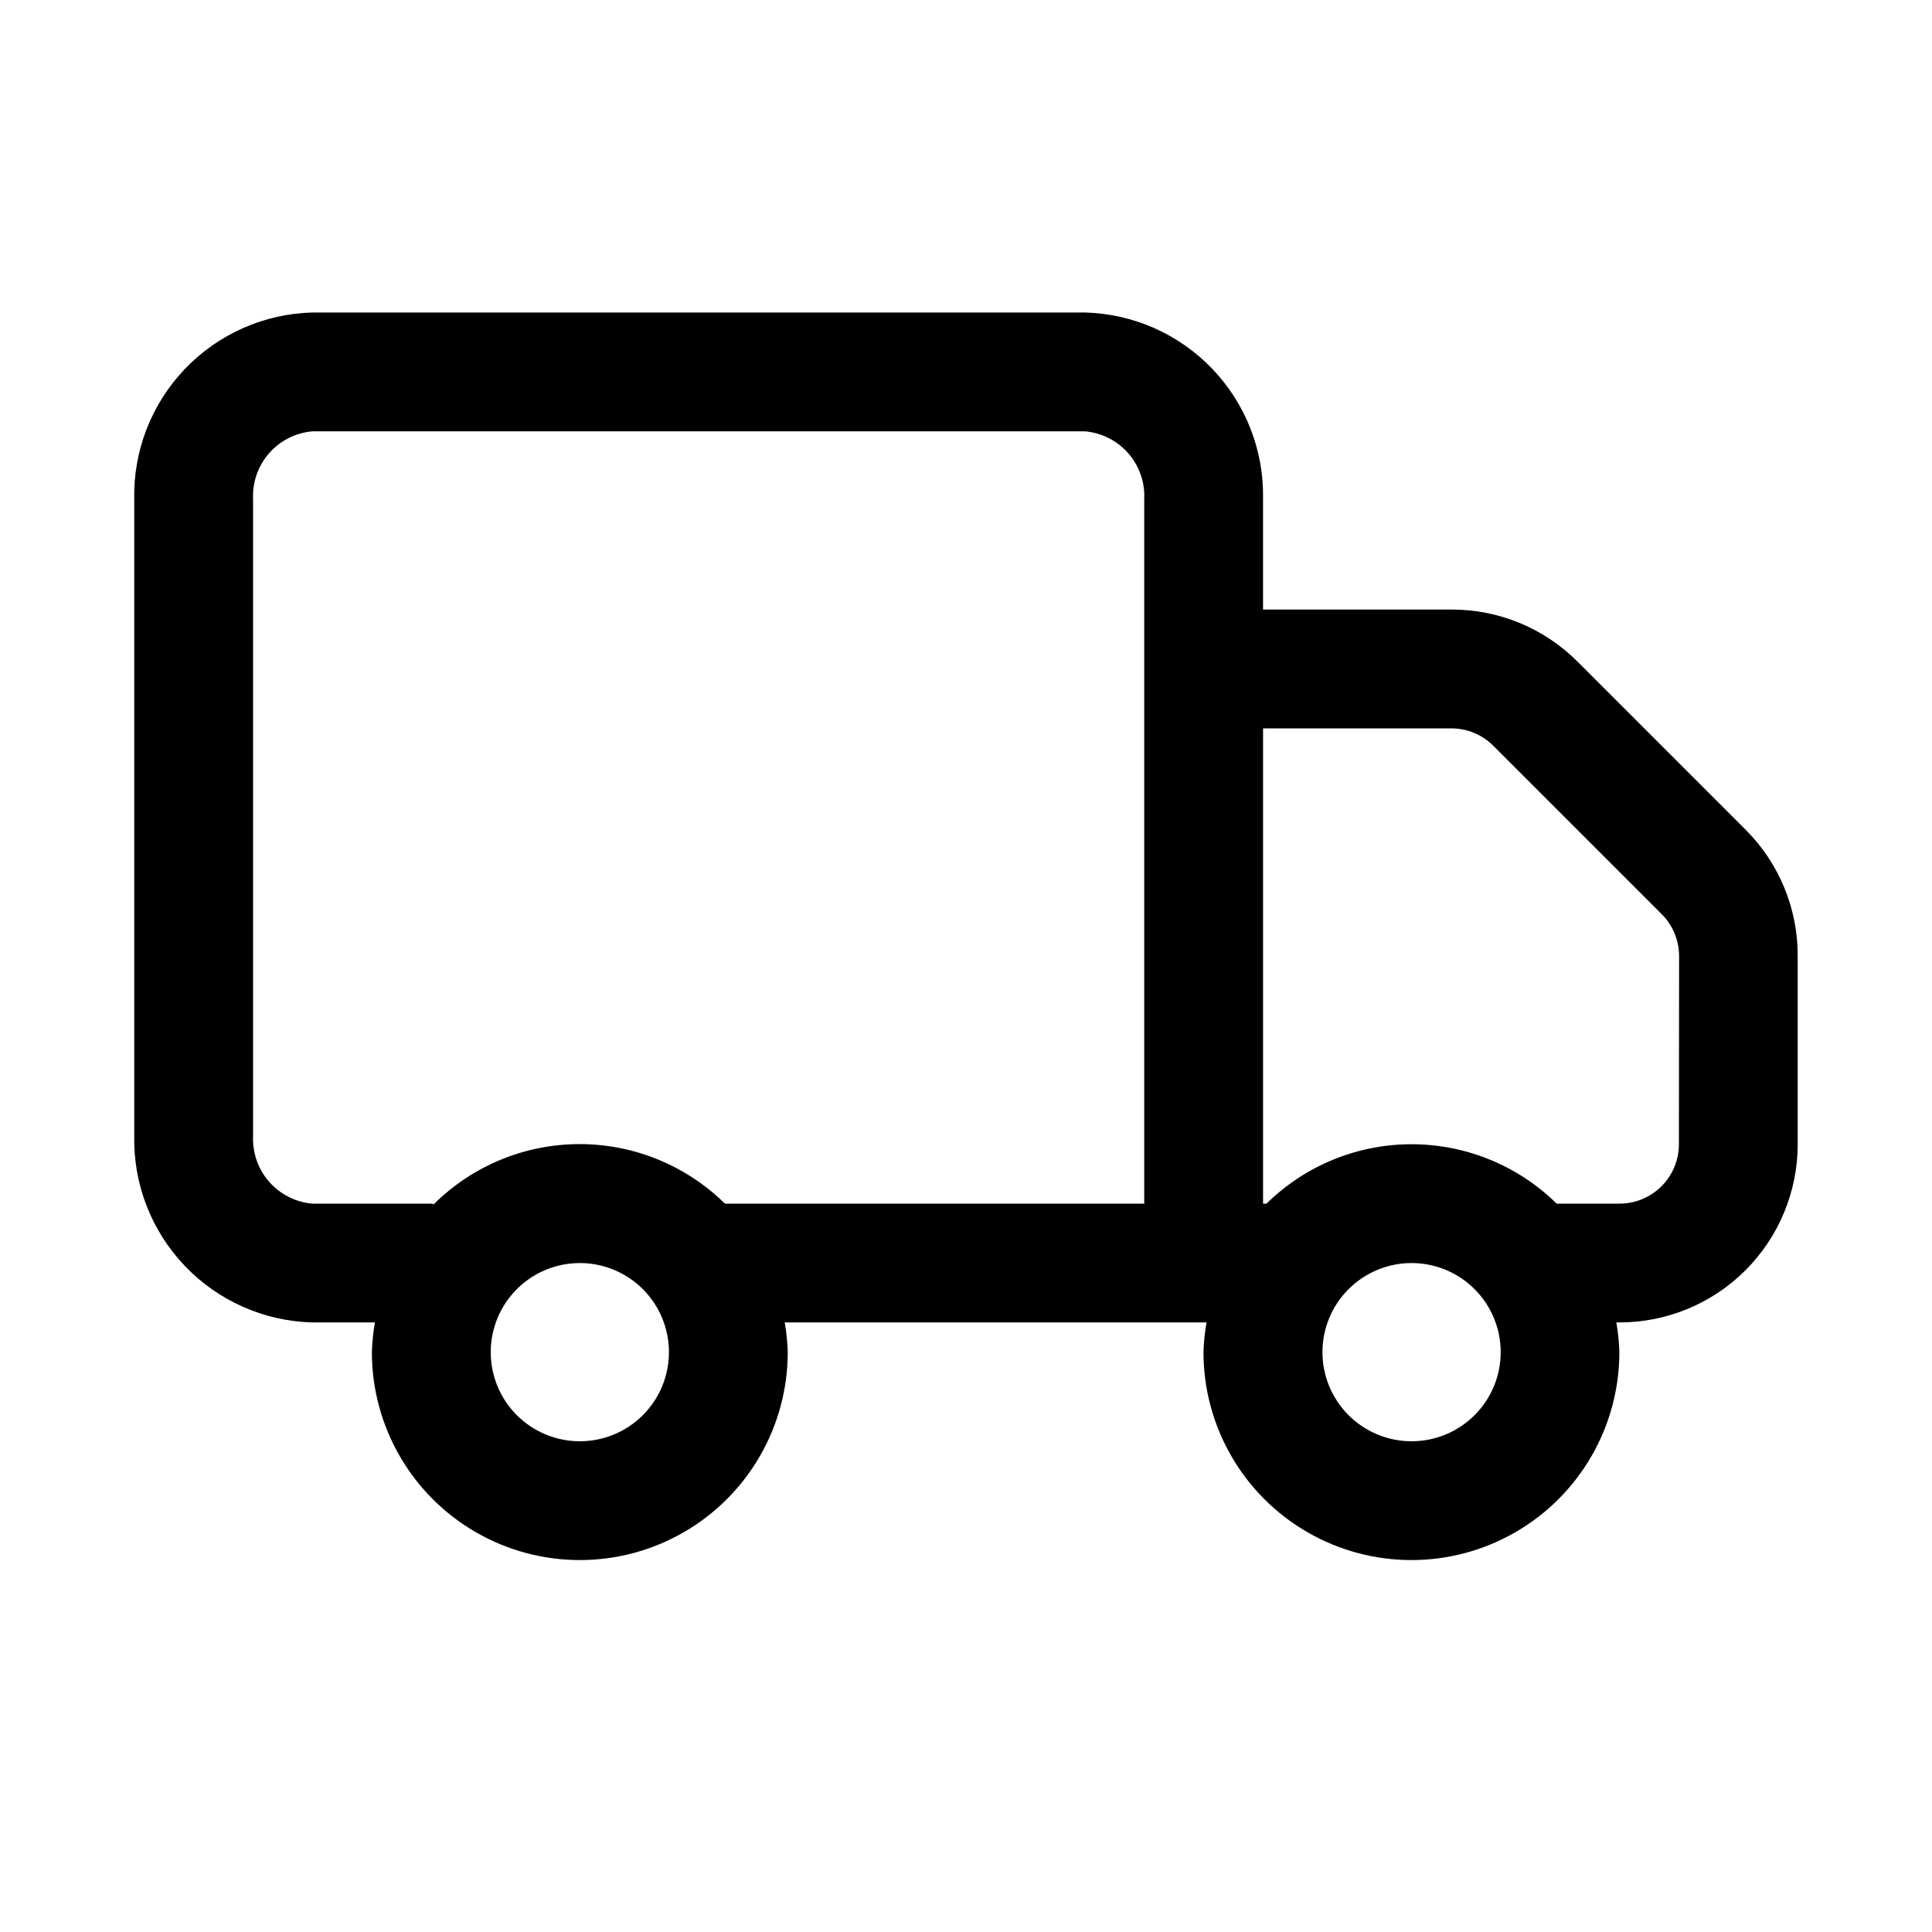 <?xml version="1.0" encoding="UTF-8"?>
<!-- Uploaded to: ICON Repo, www.svgrepo.com, Generator: ICON Repo Mixer Tools -->
<svg fill="#000000" width="800px" height="800px" version="1.1" viewBox="144 144 512 512" xmlns="http://www.w3.org/2000/svg">
 <path d="m606.51 363.79-44.398-44.398c-8.859-8.91-20.922-13.902-33.484-13.855h-49.91v-29.238c0.273-12.816-4.543-25.223-13.395-34.496-8.852-9.277-21.02-14.664-33.836-14.988h-204.68c-12.816 0.324-24.984 5.711-33.836 14.988-8.852 9.273-13.668 21.68-13.395 34.496v168.68c-0.273 12.816 4.543 25.223 13.395 34.496 8.852 9.277 21.02 14.664 33.836 14.984h16.547c-0.457 2.602-0.727 5.234-0.801 7.875 0 19.688 10.504 37.879 27.551 47.719 17.051 9.844 38.055 9.844 55.105 0 17.047-9.84 27.551-28.031 27.551-47.719-0.074-2.641-0.344-5.273-0.801-7.875h111.78c-0.461 2.602-0.727 5.234-0.805 7.875 0 19.688 10.504 37.879 27.555 47.719 17.047 9.844 38.055 9.844 55.102 0 17.051-9.84 27.555-28.031 27.555-47.719-0.078-2.641-0.344-5.273-0.805-7.875h0.836c12.527 0 24.539-4.973 33.398-13.832 8.855-8.859 13.832-20.871 13.832-33.398v-49.91c0.043-12.586-4.965-24.668-13.902-33.531zm-395.44 81.191v-168.68c-0.219-4.453 1.297-8.82 4.234-12.18 2.938-3.356 7.062-5.441 11.508-5.816h204.68c4.441 0.375 8.57 2.461 11.508 5.816 2.938 3.359 4.453 7.727 4.234 12.18v186.68h-111.12c-10.289-10.141-24.16-15.812-38.602-15.785-14.445 0.027-28.293 5.75-38.543 15.926-0.191 0-0.395-0.141-0.664-0.141h-31.488c-4.445-0.375-8.57-2.461-11.508-5.82-2.938-3.356-4.453-7.723-4.234-12.176zm86.594 80.969c-6.266 0-12.273-2.488-16.699-6.914-4.43-4.43-6.918-10.438-6.918-16.699 0-6.266 2.488-12.27 6.918-16.699 4.426-4.43 10.434-6.918 16.699-6.918 6.262 0 12.27 2.488 16.695 6.918 4.43 4.43 6.918 10.434 6.918 16.699 0 6.262-2.488 12.27-6.918 16.699-4.426 4.426-10.434 6.914-16.695 6.914zm220.42 0h-0.004c-6.262 0-12.27-2.488-16.699-6.914-4.43-4.43-6.918-10.438-6.918-16.699 0-6.266 2.488-12.27 6.918-16.699 4.43-4.43 10.438-6.918 16.699-6.918 6.266 0 12.27 2.488 16.699 6.918 4.43 4.43 6.918 10.434 6.918 16.699 0 6.262-2.488 12.27-6.918 16.699-4.43 4.426-10.434 6.914-16.699 6.914zm70.844-78.719c0 4.176-1.656 8.18-4.609 11.133s-6.957 4.613-11.133 4.613h-16.656c-10.254-10.09-24.062-15.742-38.449-15.742-14.383 0-28.191 5.652-38.445 15.742h-0.914v-125.95h49.91c4.223 0.004 8.266 1.707 11.223 4.723l44.398 44.398c3.019 2.957 4.719 7 4.723 11.227z"/>
</svg>